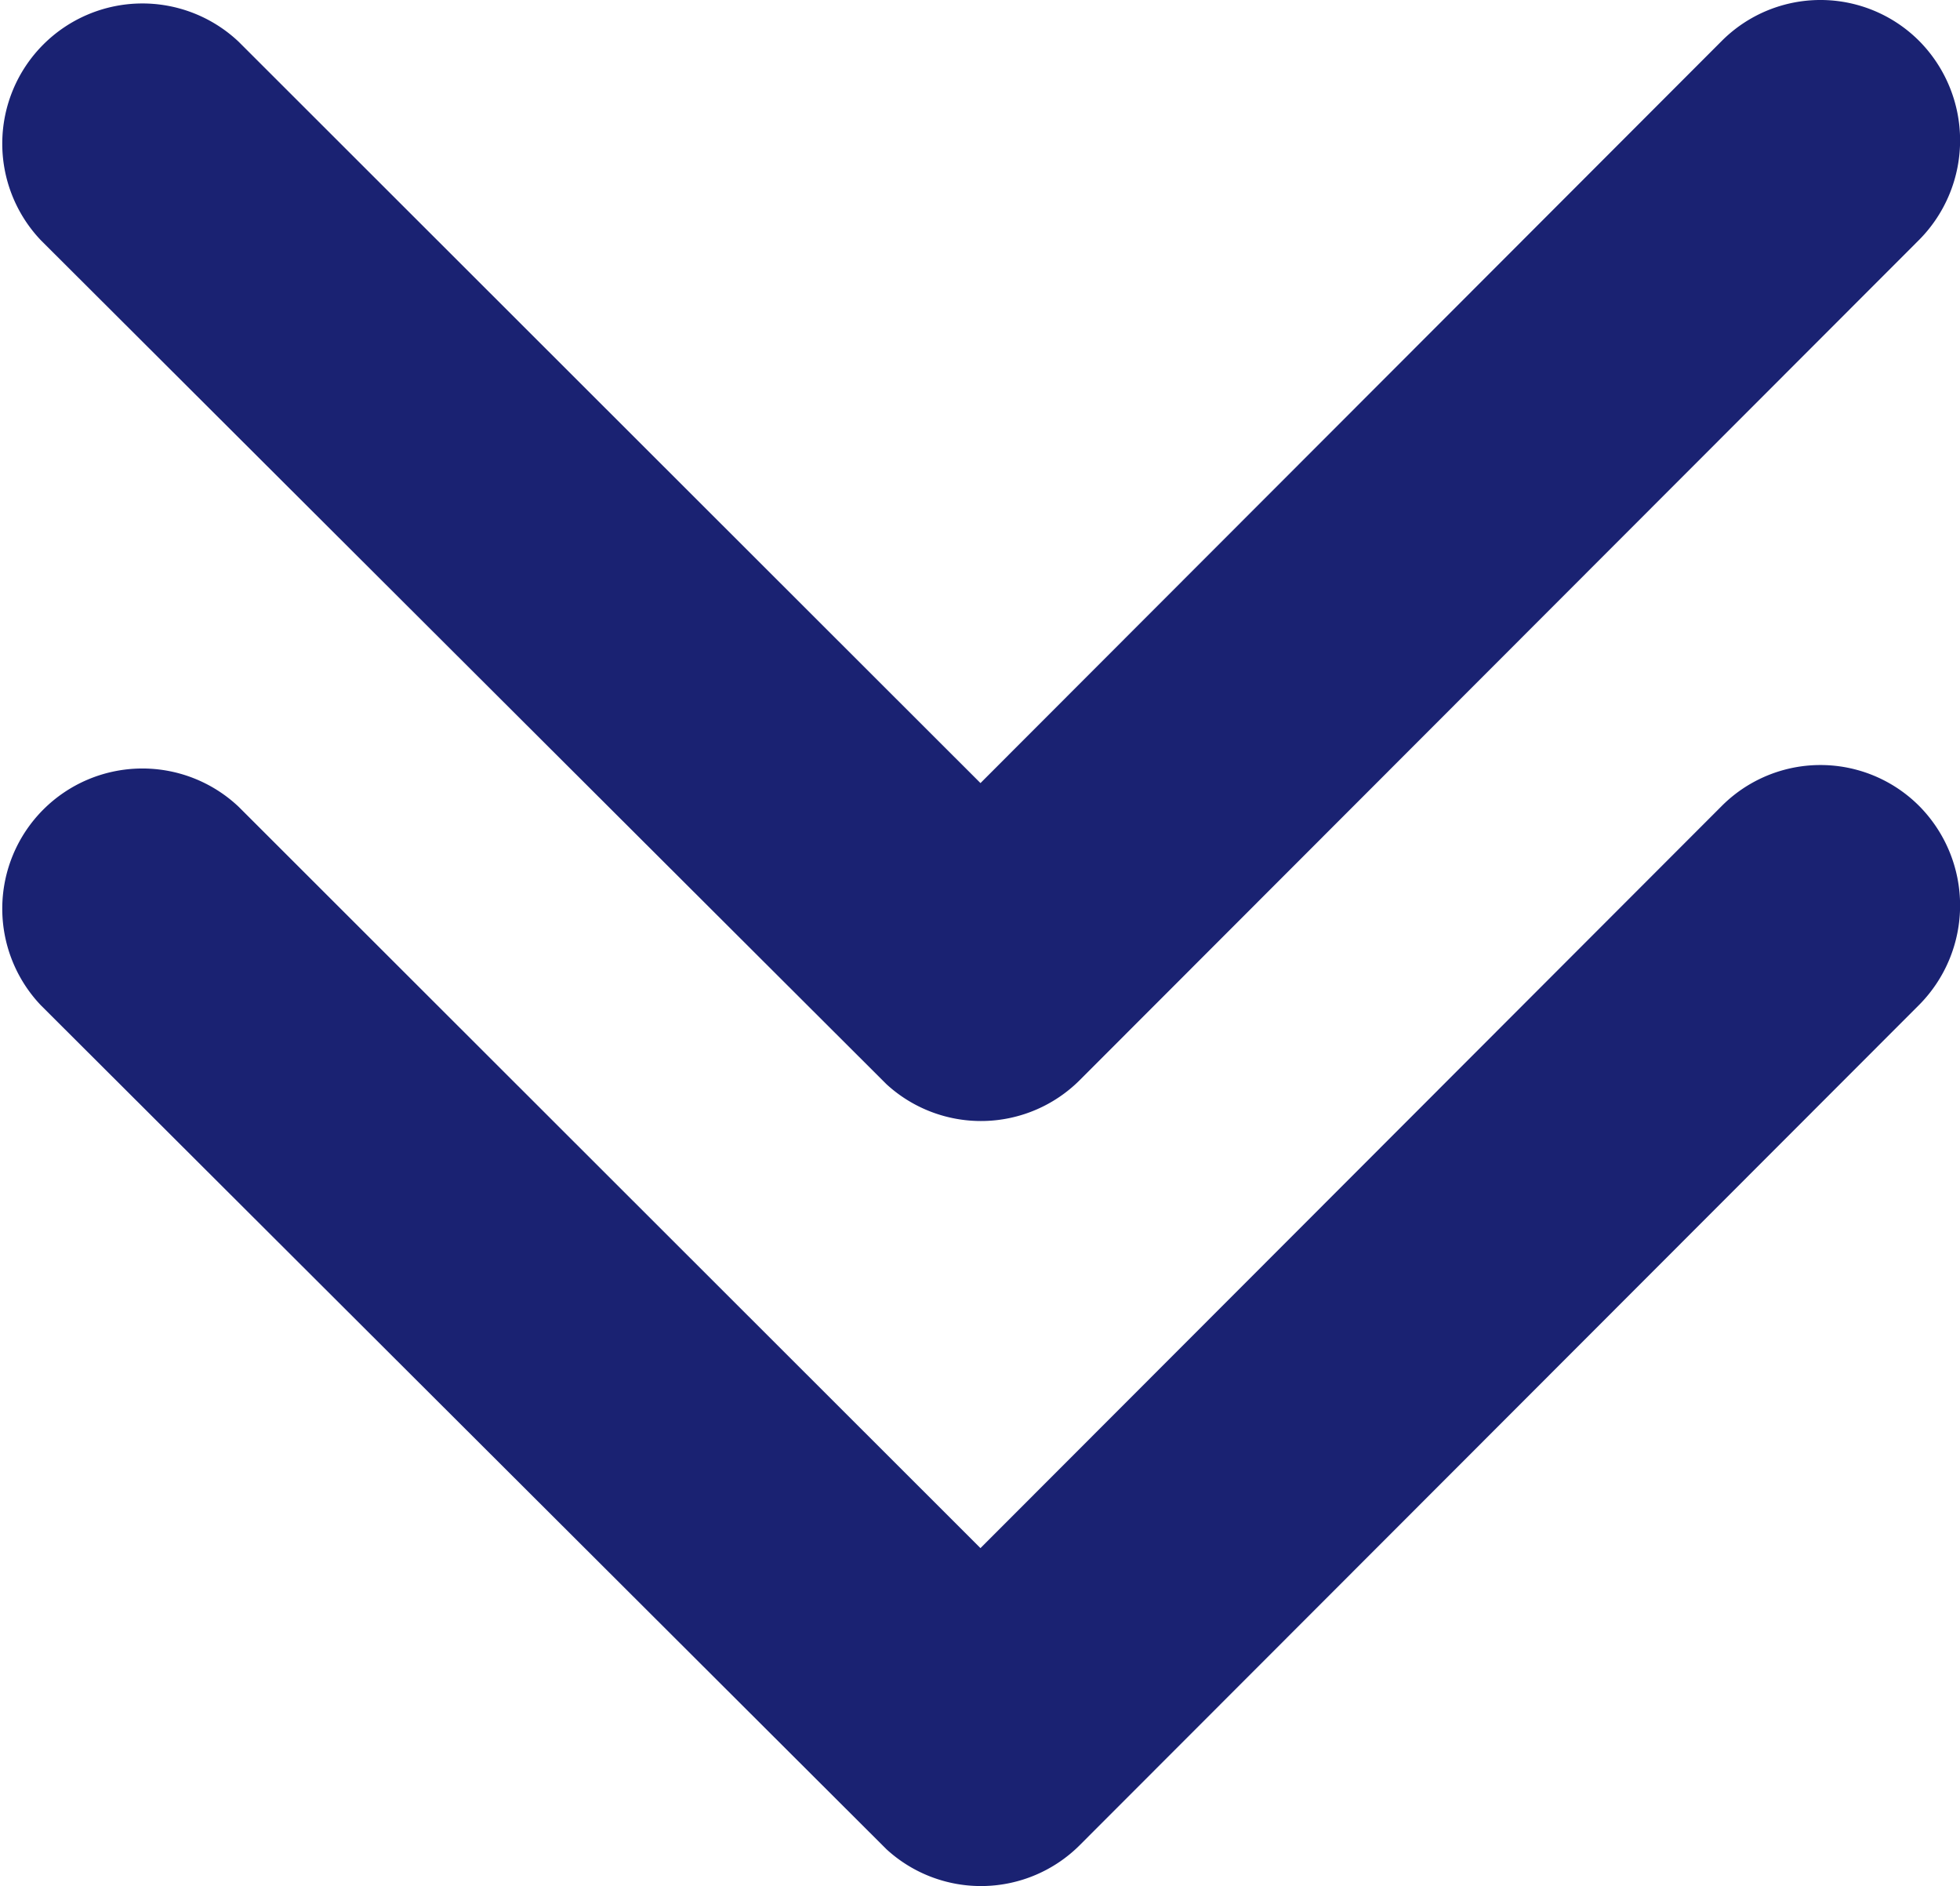 <svg xmlns="http://www.w3.org/2000/svg" width="14.671" height="14.114" viewBox="0 0 14.671 14.114">
  <g id="グループ_6092" data-name="グループ 6092" transform="translate(-878 -2455.23)">
    <path id="Icon_ionic-ios-arrow-down" data-name="Icon ionic-ios-arrow-down" d="M13.526,17.106l5.547-5.552a1.044,1.044,0,0,1,1.481,0,1.057,1.057,0,0,1,0,1.485l-6.285,6.29a1.046,1.046,0,0,1-1.446.031L6.493,13.044a1.049,1.049,0,0,1,1.481-1.485Z" transform="translate(871.813 2449.709)" fill="#1a2272"/>
    <path id="Icon_ionic-ios-arrow-down-2" data-name="Icon ionic-ios-arrow-down" d="M13.526,17.106l5.547-5.552a1.044,1.044,0,0,1,1.481,0,1.057,1.057,0,0,1,0,1.485l-6.285,6.29a1.046,1.046,0,0,1-1.446.031L6.493,13.044a1.049,1.049,0,0,1,1.481-1.485Z" transform="translate(871.813 2443.984)" fill="#1a2272"/>
  </g>
</svg>
